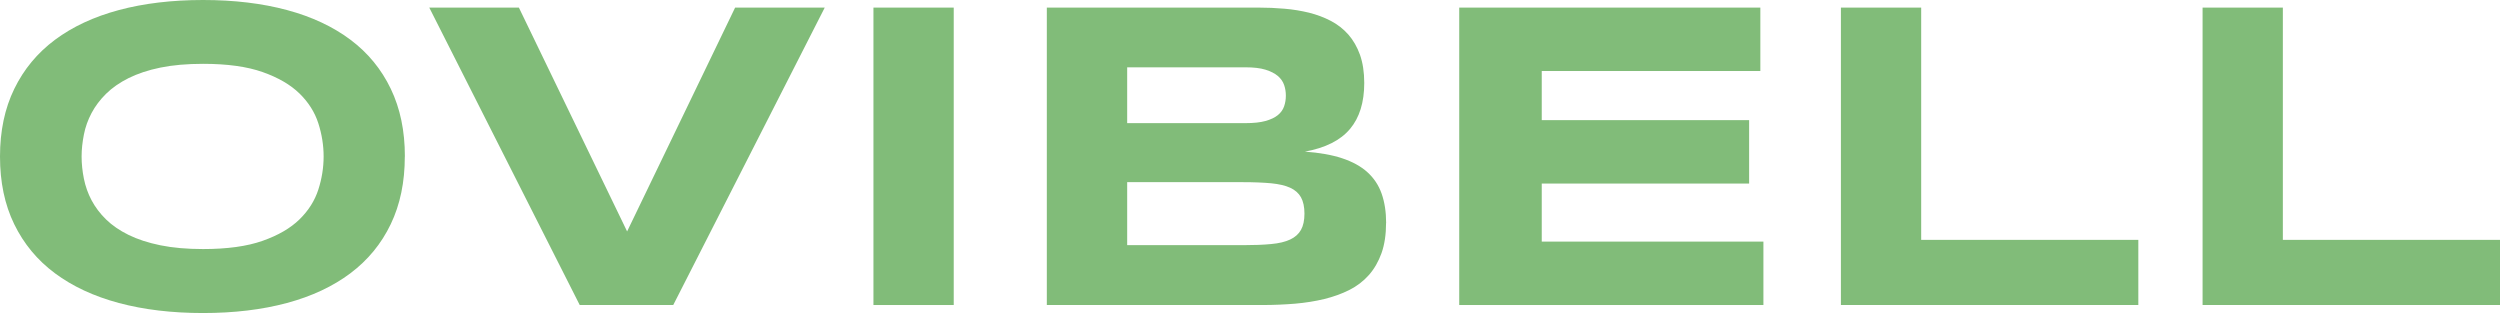 <?xml version="1.0" encoding="UTF-8"?>
<svg xmlns="http://www.w3.org/2000/svg" id="OVIBELL_LOGO" version="1.1" viewBox="0 0 358.75 44.92">
  <defs>
    <style>
      .st0 {
        fill: #81bc79;
      }
    </style>
  </defs>
  <path class="st0" d="M58.09,22.46c0,3.67-.67,6.9-2.02,9.71-1.35,2.81-3.27,5.15-5.78,7.04-2.51,1.88-5.54,3.31-9.12,4.27-3.57.96-7.58,1.44-12.04,1.44s-8.48-.48-12.07-1.44-6.65-2.39-9.18-4.27c-2.53-1.88-4.47-4.23-5.84-7.04S0,26.12,0,22.46s.68-6.9,2.05-9.71c1.37-2.81,3.31-5.15,5.84-7.04,2.53-1.88,5.59-3.31,9.18-4.27,3.59-.96,7.62-1.44,12.07-1.44s8.46.48,12.04,1.44c3.58.96,6.61,2.39,9.12,4.27,2.51,1.88,4.43,4.23,5.78,7.04s2.02,6.04,2.02,9.71h0ZM46.44,22.46c0-1.59-.25-3.18-.76-4.77-.51-1.58-1.41-3.01-2.7-4.27s-3.06-2.29-5.3-3.08c-2.24-.79-5.08-1.18-8.54-1.18-2.32,0-4.36.18-6.12.54-1.76.36-3.28.87-4.57,1.51-1.28.64-2.36,1.39-3.23,2.25-.87.86-1.56,1.78-2.08,2.76s-.89,2.01-1.1,3.08-.33,2.12-.33,3.15.11,2.12.33,3.2c.22,1.08.58,2.11,1.1,3.09s1.21,1.9,2.08,2.75c.87.85,1.95,1.59,3.23,2.22,1.28.63,2.81,1.13,4.57,1.49s3.8.54,6.12.54c3.46,0,6.31-.39,8.54-1.18,2.24-.79,4-1.81,5.3-3.08,1.29-1.26,2.19-2.69,2.7-4.27.51-1.58.76-3.17.76-4.77v.02Z"></path>
  <path class="st0" d="M96.61,43.77h-13.42L61.6,1.09h12.86l15.53,32.12L105.49,1.09h12.86l-21.74,42.68Z"></path>
  <path class="st0" d="M125.34,43.77V1.09h11.52v42.68h-11.52Z"></path>
  <path class="st0" d="M198.9,32c0,1.66-.22,3.1-.65,4.32-.44,1.22-1.04,2.27-1.82,3.15-.78.88-1.71,1.59-2.8,2.14s-2.29.98-3.6,1.3c-1.32.32-2.72.54-4.21.67-1.49.12-3.03.19-4.63.19h-30.97V1.09h30.41c1.22,0,2.45.05,3.68.16,1.23.1,2.41.3,3.53.57,1.12.28,2.16.67,3.12,1.17.96.5,1.8,1.15,2.52,1.96.71.81,1.27,1.78,1.68,2.92.4,1.14.61,2.49.61,4.04,0,2.77-.68,4.98-2.05,6.6-1.37,1.63-3.52,2.71-6.46,3.25,2.07.15,3.85.46,5.33.95,1.48.49,2.69,1.15,3.62,1.99s1.62,1.86,2.05,3.08.65,2.62.65,4.24v-.02ZM184.52,13.73c0-.54-.08-1.05-.25-1.54s-.47-.92-.9-1.29c-.44-.37-1.03-.67-1.77-.9-.75-.23-1.7-.34-2.86-.34h-16.99v8.01h16.99c1.16,0,2.11-.1,2.86-.31s1.34-.49,1.77-.84c.43-.35.73-.77.9-1.26s.25-1,.25-1.54h0ZM187.19,30.66c0-.97-.17-1.75-.5-2.35-.33-.59-.85-1.05-1.55-1.37-.7-.32-1.62-.53-2.73-.64-1.12-.1-2.45-.16-4.01-.16h-16.65v9.04h16.65c1.55,0,2.89-.05,4.01-.16,1.12-.1,2.03-.32,2.73-.65s1.22-.79,1.55-1.38.5-1.37.5-2.35v.02Z"></path>
  <path class="st0" d="M209.4,43.77V1.09h43.21v9.1h-31.37v7.05h29.76v9.1h-29.76v8.33h31.81v9.1h-43.65Z"></path>
  <path class="st0" d="M264.17,43.77V1.09h11.52v33.33h31.16v9.35s-42.68,0-42.68,0Z"></path>
  <path class="st0" d="M316.07,43.77V1.09h11.52v33.33h31.16v9.35s-42.68,0-42.68,0Z"></path>
</svg>

